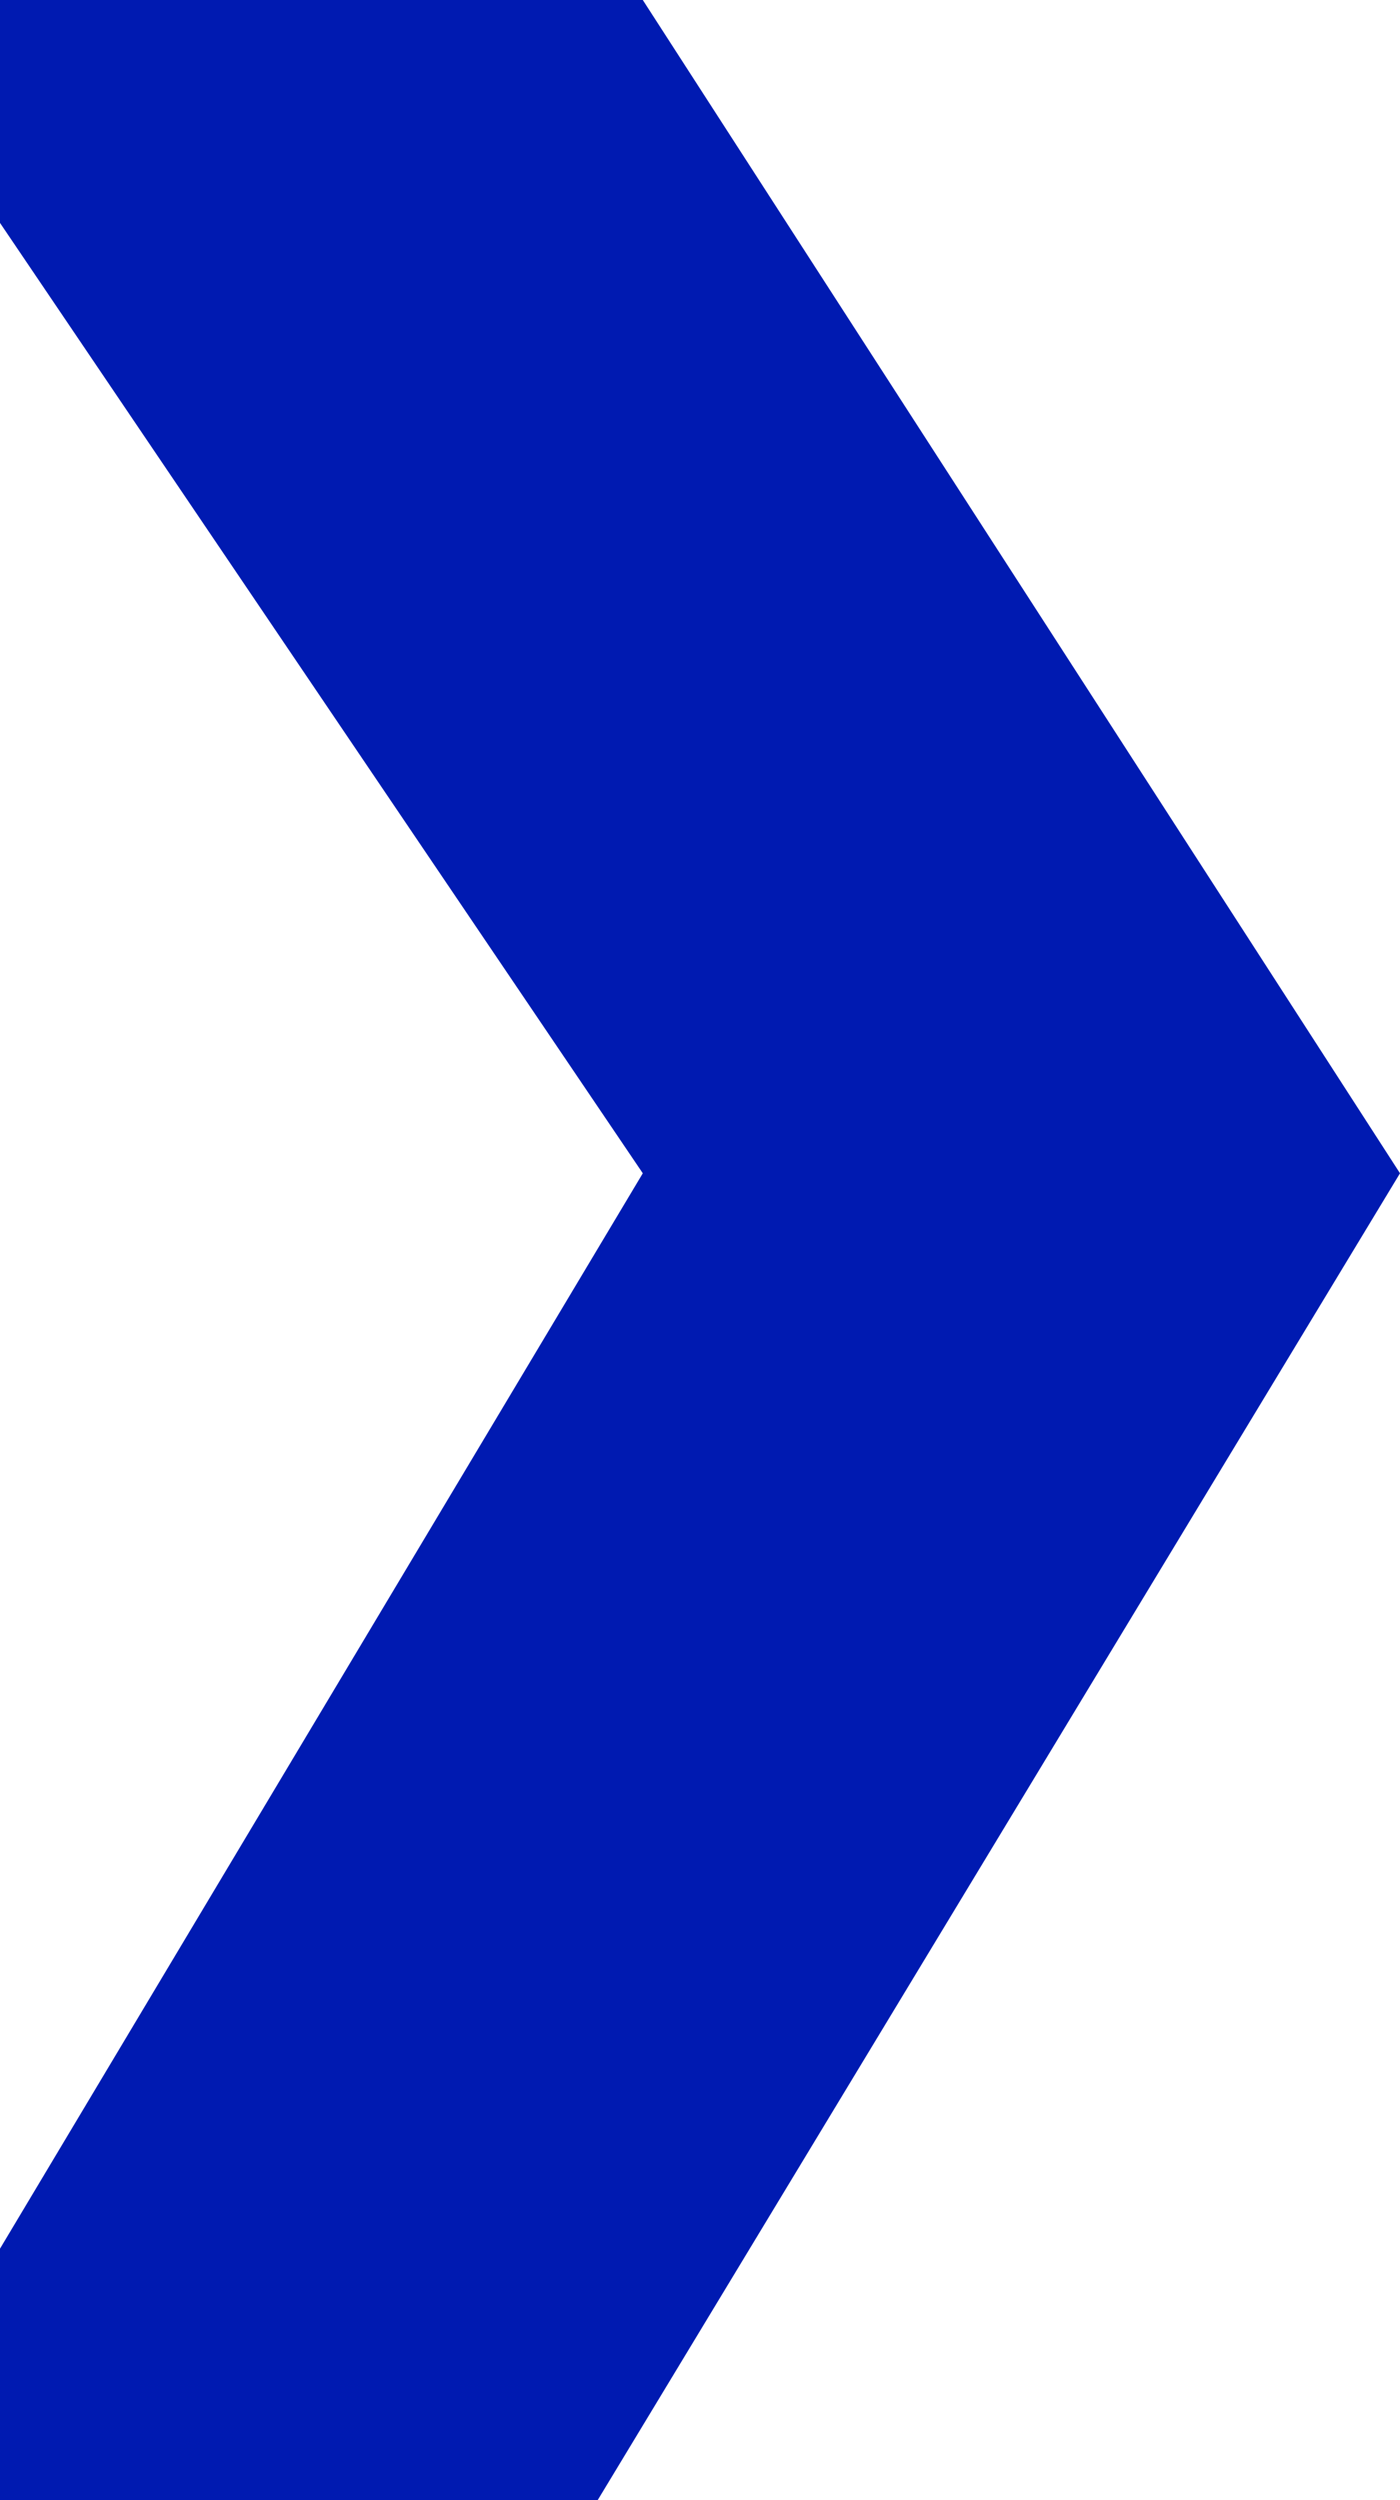 <?xml version="1.0" encoding="utf-8"?>
<!-- Generator: Adobe Illustrator 26.0.3, SVG Export Plug-In . SVG Version: 6.00 Build 0)  -->
<svg version="1.1" id="Layer_1" xmlns="http://www.w3.org/2000/svg" xmlns:xlink="http://www.w3.org/1999/xlink" x="0px" y="0px"
	 viewBox="0 0 93 166" style="enable-background:new 0 0 93 166;" xml:space="preserve">
<style type="text/css">
	.st0{fill:#001AB1;}
</style>
<polygon class="st0" points="93,77.9 39.7,166 0,166 0,149.3 42.7,77.9 0,14.8 0,0 42.7,0 "/>
</svg>
